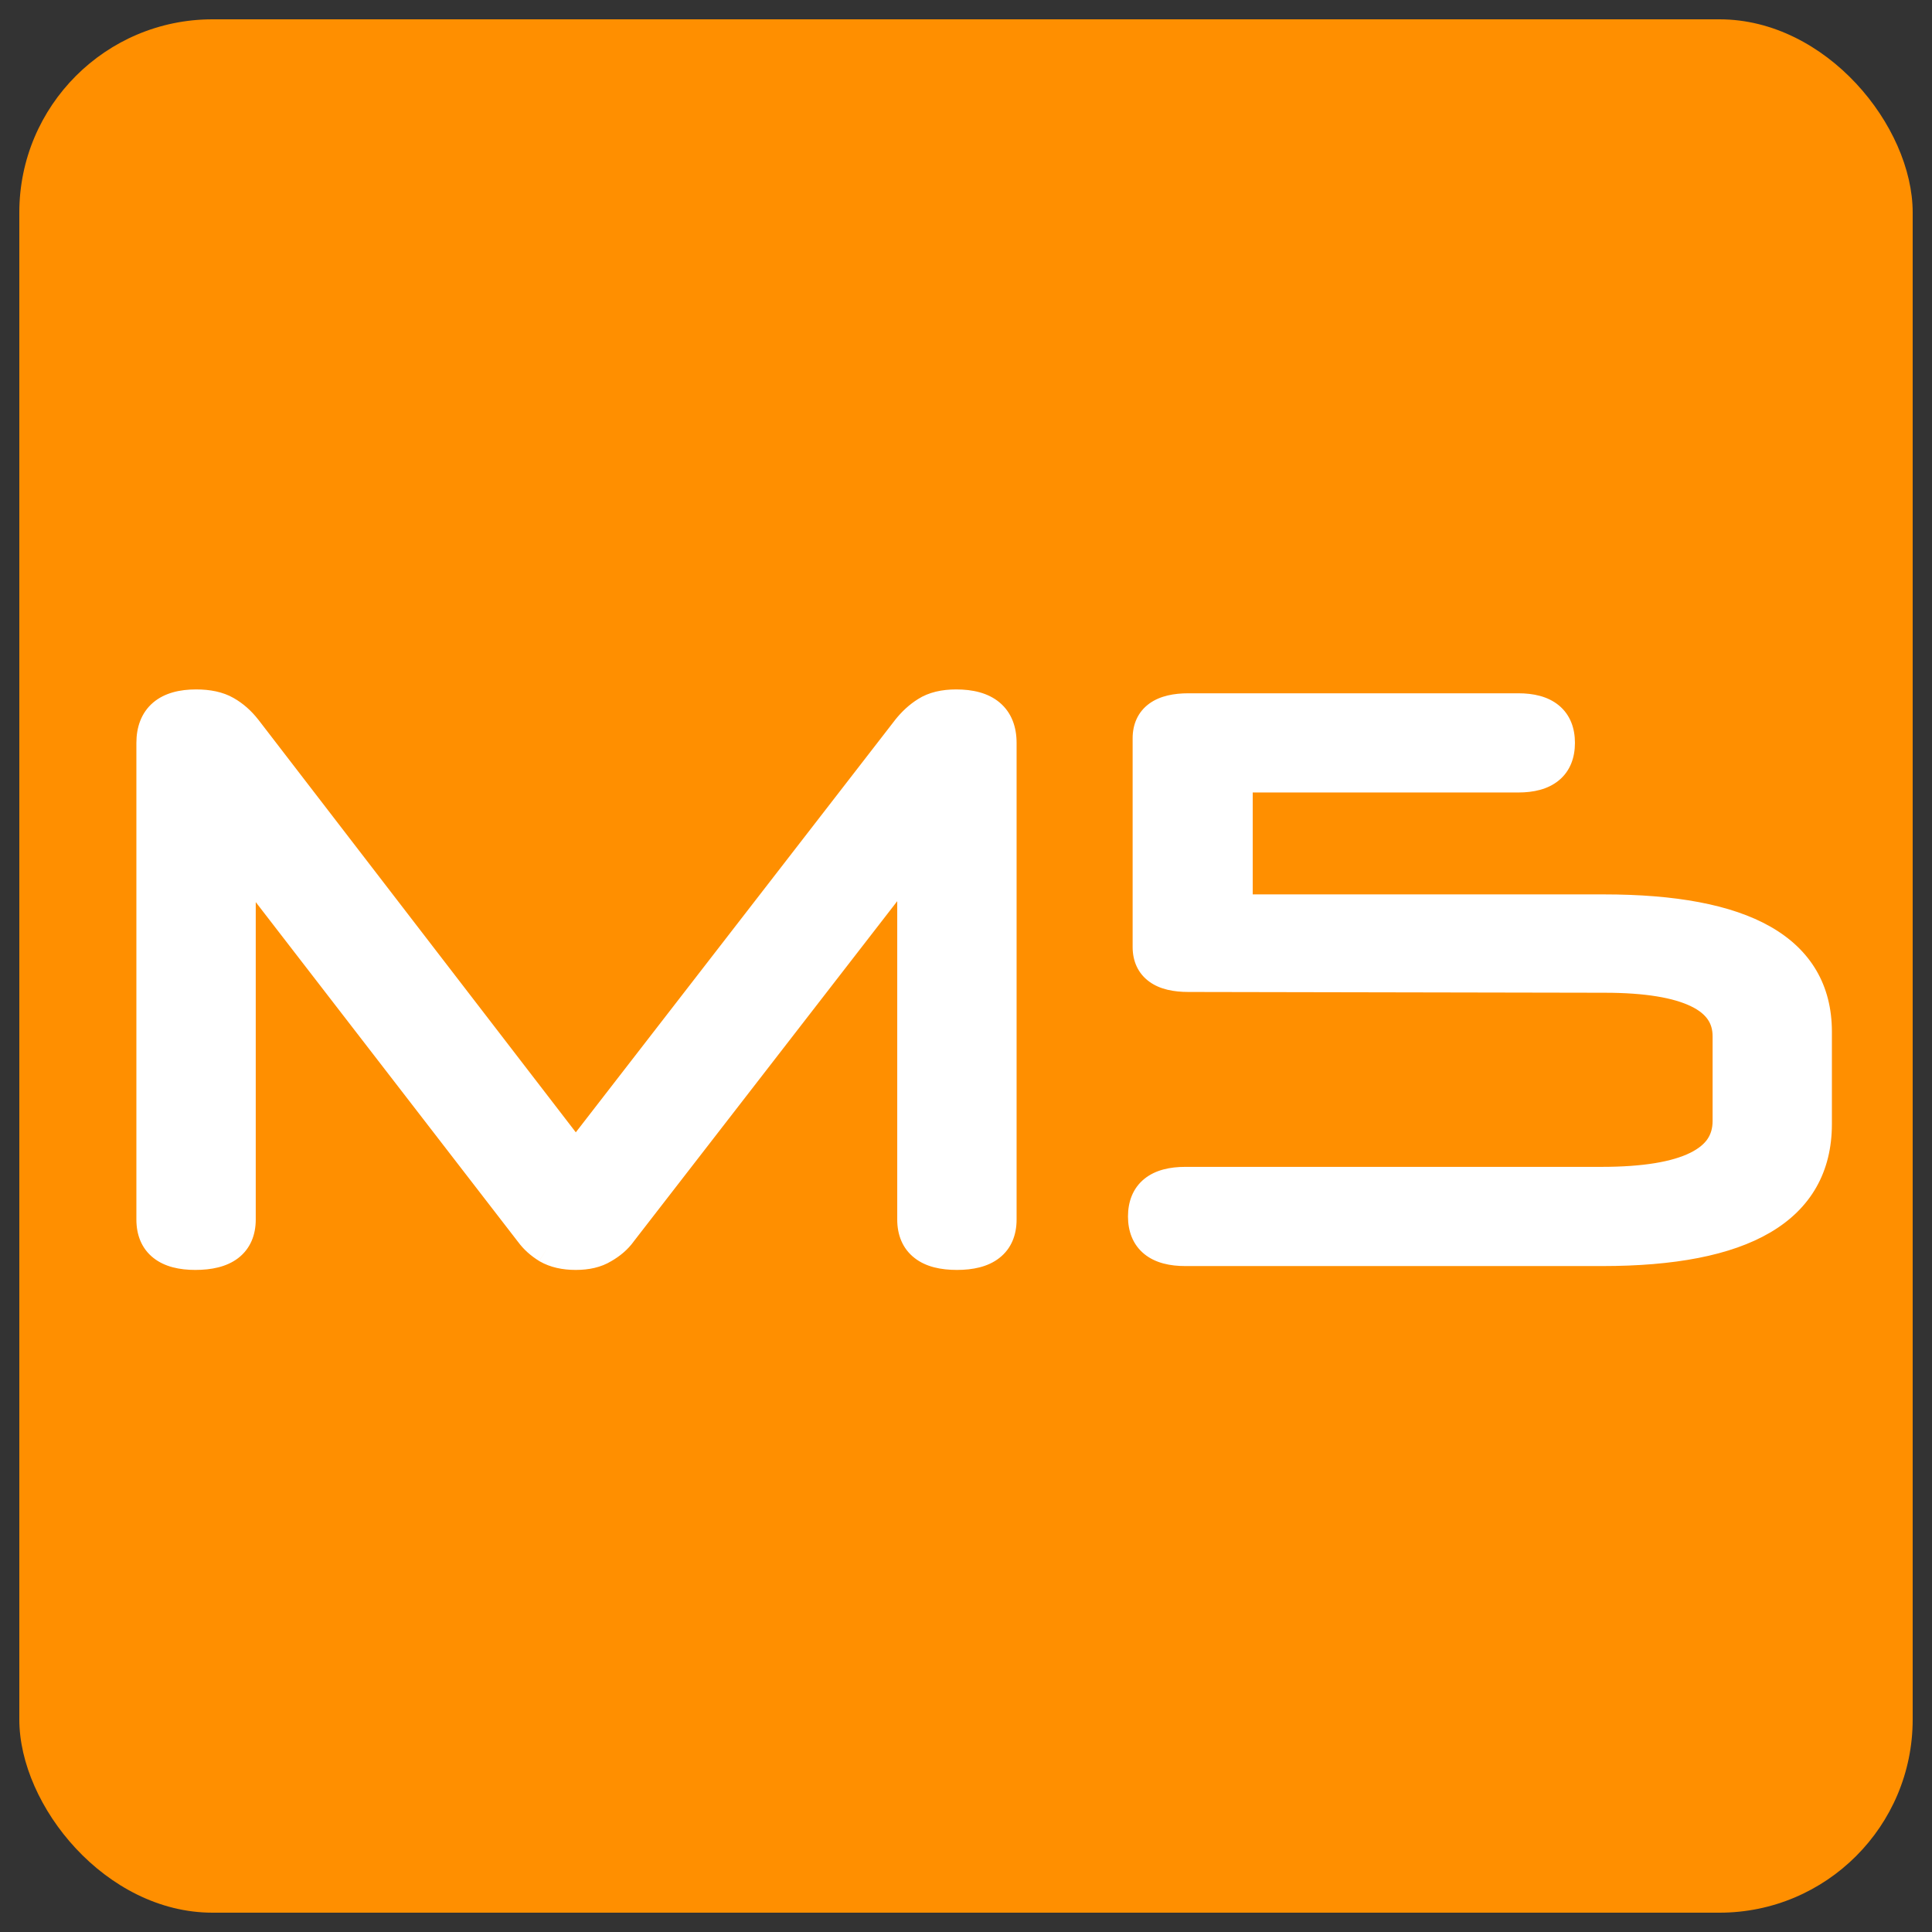 <?xml version="1.0" encoding="UTF-8"?> <svg xmlns="http://www.w3.org/2000/svg" width="32" height="32" viewBox="0 0 32 32" fill="none"><rect x="0" y="0" width="32" height="32" fill="#333333" stroke="none"/><g clip-path="url(#clip0_269_205)"><rect x="0.32" y="0.32" width="31.36" height="31.36" rx="3.2" fill="#FF8F00"></rect><mask id="path-2-outside-1_269_205" maskUnits="userSpaceOnUse" x="1.28" y="10.676" width="30" height="11" fill="black"><rect fill="white" x="1.28" y="10.676" width="30" height="11"></rect><path d="M15.155 14.066L10.256 20.393C10.188 20.487 10.093 20.569 9.973 20.637C9.862 20.706 9.716 20.74 9.536 20.74C9.356 20.74 9.206 20.706 9.086 20.637C8.974 20.569 8.884 20.487 8.816 20.393L3.942 14.079V20.2C3.942 20.56 3.706 20.74 3.235 20.74C2.781 20.74 2.553 20.56 2.553 20.2V12.304C2.553 11.91 2.785 11.713 3.248 11.713C3.445 11.713 3.604 11.747 3.724 11.816C3.844 11.884 3.951 11.979 4.045 12.099L9.536 19.235L15.053 12.111C15.147 11.992 15.25 11.897 15.361 11.829C15.481 11.752 15.64 11.713 15.837 11.713C16.308 11.713 16.544 11.91 16.544 12.304V20.2C16.544 20.56 16.313 20.74 15.85 20.74C15.387 20.74 15.155 20.56 15.155 20.2V14.066ZM19.632 20.676C19.195 20.676 18.977 20.5 18.977 20.149C18.977 19.797 19.195 19.621 19.632 19.621H26.525C27.948 19.621 28.66 19.27 28.66 18.567V17.165C28.66 16.488 27.965 16.149 26.576 16.149L19.684 16.137C19.264 16.137 19.054 15.986 19.054 15.686V12.227C19.054 11.927 19.264 11.777 19.684 11.777H25.149C25.578 11.777 25.792 11.953 25.792 12.304C25.792 12.656 25.578 12.832 25.149 12.832H20.546C20.485 12.832 20.455 12.857 20.455 12.909V15.031C20.455 15.082 20.485 15.108 20.546 15.108H26.564C28.887 15.108 30.048 15.768 30.048 17.088V18.618C30.048 19.99 28.878 20.676 26.538 20.676H19.632Z"></path></mask><path d="M15.155 14.066L10.256 20.393C10.188 20.487 10.093 20.569 9.973 20.637C9.862 20.706 9.716 20.74 9.536 20.74C9.356 20.74 9.206 20.706 9.086 20.637C8.974 20.569 8.884 20.487 8.816 20.393L3.942 14.079V20.2C3.942 20.56 3.706 20.74 3.235 20.74C2.781 20.74 2.553 20.56 2.553 20.2V12.304C2.553 11.91 2.785 11.713 3.248 11.713C3.445 11.713 3.604 11.747 3.724 11.816C3.844 11.884 3.951 11.979 4.045 12.099L9.536 19.235L15.053 12.111C15.147 11.992 15.25 11.897 15.361 11.829C15.481 11.752 15.64 11.713 15.837 11.713C16.308 11.713 16.544 11.91 16.544 12.304V20.2C16.544 20.56 16.313 20.74 15.85 20.74C15.387 20.74 15.155 20.56 15.155 20.2V14.066ZM19.632 20.676C19.195 20.676 18.977 20.5 18.977 20.149C18.977 19.797 19.195 19.621 19.632 19.621H26.525C27.948 19.621 28.66 19.27 28.66 18.567V17.165C28.66 16.488 27.965 16.149 26.576 16.149L19.684 16.137C19.264 16.137 19.054 15.986 19.054 15.686V12.227C19.054 11.927 19.264 11.777 19.684 11.777H25.149C25.578 11.777 25.792 11.953 25.792 12.304C25.792 12.656 25.578 12.832 25.149 12.832H20.546C20.485 12.832 20.455 12.857 20.455 12.909V15.031C20.455 15.082 20.485 15.108 20.546 15.108H26.564C28.887 15.108 30.048 15.768 30.048 17.088V18.618C30.048 19.99 28.878 20.676 26.538 20.676H19.632Z" fill="white"></path><path d="M15.155 14.066H15.449V13.207L14.923 13.886L15.155 14.066ZM10.256 20.393L10.024 20.213L10.018 20.22L10.256 20.393ZM9.973 20.637L9.827 20.382L9.819 20.387L9.973 20.637ZM9.086 20.637L8.932 20.888L8.94 20.892L9.086 20.637ZM8.816 20.393L9.054 20.22L9.048 20.213L8.816 20.393ZM3.942 14.079L4.175 13.899L3.648 13.217V14.079H3.942ZM3.724 11.816L3.578 12.071L3.578 12.071L3.724 11.816ZM4.045 12.099L4.278 11.919L4.276 11.917L4.045 12.099ZM9.536 19.235L9.303 19.415L9.535 19.717L9.768 19.416L9.536 19.235ZM15.053 12.111L14.821 11.93L14.82 11.932L15.053 12.111ZM15.361 11.829L15.515 12.079L15.52 12.076L15.361 11.829ZM15.155 14.066L14.923 13.886L10.024 20.213L10.256 20.393L10.488 20.573L15.388 14.246L15.155 14.066ZM10.256 20.393L10.018 20.22C9.978 20.275 9.918 20.33 9.827 20.382L9.973 20.637L10.119 20.892C10.268 20.807 10.397 20.699 10.494 20.566L10.256 20.393ZM9.973 20.637L9.819 20.387C9.768 20.418 9.681 20.446 9.536 20.446V20.74V21.034C9.751 21.034 9.955 20.993 10.127 20.887L9.973 20.637ZM9.536 20.74V20.446C9.392 20.446 9.296 20.419 9.232 20.382L9.086 20.637L8.94 20.892C9.116 20.993 9.32 21.034 9.536 21.034V20.74ZM9.086 20.637L9.24 20.387C9.157 20.336 9.097 20.28 9.054 20.22L8.816 20.393L8.578 20.566C8.672 20.695 8.792 20.801 8.932 20.887L9.086 20.637ZM8.816 20.393L9.048 20.213L4.175 13.899L3.942 14.079L3.709 14.259L8.583 20.573L8.816 20.393ZM3.942 14.079H3.648V20.2H3.942H4.236V14.079H3.942ZM3.942 20.2H3.648C3.648 20.31 3.616 20.349 3.587 20.372C3.543 20.405 3.442 20.446 3.235 20.446V20.74V21.034C3.5 21.034 3.752 20.985 3.944 20.839C4.15 20.681 4.236 20.45 4.236 20.2H3.942ZM3.235 20.74V20.446C3.039 20.446 2.946 20.406 2.906 20.375C2.88 20.354 2.847 20.314 2.847 20.2H2.553H2.259C2.259 20.446 2.34 20.676 2.541 20.835C2.729 20.984 2.977 21.034 3.235 21.034V20.74ZM2.553 20.2H2.847V12.304H2.553H2.259V20.2H2.553ZM2.553 12.304H2.847C2.847 12.166 2.886 12.112 2.918 12.085C2.958 12.05 3.051 12.007 3.248 12.007V11.713V11.419C2.981 11.419 2.727 11.475 2.536 11.637C2.337 11.807 2.259 12.049 2.259 12.304H2.553ZM3.248 11.713V12.007C3.414 12.007 3.517 12.036 3.578 12.071L3.724 11.816L3.869 11.561C3.69 11.458 3.475 11.419 3.248 11.419V11.713ZM3.724 11.816L3.578 12.071C3.662 12.119 3.741 12.187 3.814 12.28L4.045 12.099L4.276 11.917C4.161 11.77 4.026 11.65 3.869 11.561L3.724 11.816ZM4.045 12.099L3.812 12.278L9.303 19.415L9.536 19.235L9.769 19.056L4.278 11.919L4.045 12.099ZM9.536 19.235L9.768 19.416L15.285 12.291L15.053 12.111L14.82 11.932L9.304 19.056L9.536 19.235ZM15.053 12.111L15.284 12.293C15.36 12.196 15.438 12.127 15.515 12.079L15.361 11.829L15.207 11.578C15.062 11.668 14.934 11.787 14.821 11.93L15.053 12.111ZM15.361 11.829L15.52 12.076C15.578 12.039 15.675 12.007 15.837 12.007V11.713V11.419C15.604 11.419 15.384 11.464 15.202 11.581L15.361 11.829ZM15.837 11.713V12.007C16.039 12.007 16.136 12.05 16.179 12.086C16.212 12.114 16.25 12.168 16.25 12.304H16.544H16.838C16.838 12.047 16.759 11.805 16.556 11.635C16.363 11.474 16.107 11.419 15.837 11.419V11.713ZM16.544 12.304H16.25V20.2H16.544H16.838V12.304H16.544ZM16.544 20.2H16.25C16.25 20.312 16.218 20.351 16.19 20.373C16.148 20.406 16.051 20.446 15.85 20.446V20.74V21.034C16.111 21.034 16.361 20.985 16.551 20.837C16.755 20.679 16.838 20.448 16.838 20.2H16.544ZM15.85 20.74V20.446C15.648 20.446 15.551 20.406 15.509 20.373C15.482 20.351 15.449 20.312 15.449 20.2H15.155H14.861C14.861 20.448 14.945 20.679 15.149 20.837C15.338 20.985 15.588 21.034 15.85 21.034V20.74ZM15.155 20.2H15.449V14.066H15.155H14.861V20.2H15.155ZM26.576 16.149L26.576 16.443H26.576V16.149ZM19.684 16.137L19.684 15.842H19.684V16.137ZM19.632 20.676V20.382C19.445 20.382 19.36 20.343 19.325 20.315C19.302 20.297 19.27 20.26 19.27 20.149H18.977H18.683C18.683 20.389 18.761 20.616 18.956 20.773C19.14 20.921 19.382 20.97 19.632 20.97V20.676ZM18.977 20.149H19.27C19.27 20.037 19.302 20 19.325 19.982C19.36 19.954 19.445 19.915 19.632 19.915V19.621V19.327C19.382 19.327 19.14 19.376 18.956 19.524C18.761 19.681 18.683 19.908 18.683 20.149H18.977ZM19.632 19.621V19.915H26.525V19.621V19.327H19.632V19.621ZM26.525 19.621V19.915C27.251 19.915 27.839 19.827 28.256 19.621C28.469 19.516 28.646 19.376 28.77 19.193C28.895 19.007 28.954 18.795 28.954 18.567H28.66H28.366C28.366 18.69 28.335 18.786 28.283 18.864C28.229 18.944 28.139 19.023 27.996 19.094C27.701 19.24 27.222 19.327 26.525 19.327V19.621ZM28.66 18.567H28.954V17.165H28.66H28.366V18.567H28.66ZM28.66 17.165H28.954C28.954 16.943 28.896 16.736 28.772 16.555C28.65 16.376 28.476 16.241 28.268 16.139C27.86 15.94 27.285 15.855 26.576 15.855V16.149V16.443C27.256 16.443 27.723 16.528 28.01 16.668C28.149 16.735 28.235 16.811 28.287 16.887C28.337 16.96 28.366 17.049 28.366 17.165H28.66ZM26.576 16.149L26.577 15.855L19.684 15.842L19.684 16.137L19.683 16.43L26.576 16.443L26.576 16.149ZM19.684 16.137V15.842C19.5 15.842 19.415 15.808 19.382 15.785C19.369 15.775 19.363 15.768 19.36 15.759C19.355 15.749 19.348 15.727 19.348 15.686H19.054H18.76C18.76 15.914 18.845 16.123 19.041 16.263C19.218 16.39 19.448 16.43 19.684 16.43V16.137ZM19.054 15.686H19.348V12.227H19.054H18.76V15.686H19.054ZM19.054 12.227H19.348C19.348 12.186 19.355 12.165 19.36 12.155C19.363 12.146 19.369 12.138 19.382 12.129C19.415 12.105 19.5 12.071 19.684 12.071V11.777V11.483C19.448 11.483 19.218 11.524 19.041 11.65C18.845 11.79 18.76 12 18.76 12.227H19.054ZM19.684 11.777V12.071H25.149V11.777V11.483H19.684V11.777ZM25.149 11.777V12.071C25.331 12.071 25.412 12.11 25.445 12.136C25.466 12.154 25.498 12.191 25.498 12.304H25.792H26.086C26.086 12.066 26.011 11.84 25.818 11.682C25.636 11.533 25.396 11.483 25.149 11.483V11.777ZM25.792 12.304H25.498C25.498 12.418 25.466 12.455 25.445 12.473C25.412 12.499 25.331 12.538 25.149 12.538V12.832V13.126C25.396 13.126 25.636 13.076 25.818 12.927C26.011 12.769 26.086 12.543 26.086 12.304H25.792ZM25.149 12.832V12.538H20.546V12.832V13.126H25.149V12.832ZM20.546 12.832V12.538C20.48 12.538 20.377 12.551 20.287 12.628C20.188 12.712 20.162 12.825 20.162 12.909H20.455H20.749C20.749 12.941 20.738 13.015 20.669 13.074C20.609 13.125 20.551 13.126 20.546 13.126V12.832ZM20.455 12.909H20.162V15.031H20.455H20.749V12.909H20.455ZM20.455 15.031H20.162C20.162 15.114 20.188 15.227 20.287 15.312C20.377 15.389 20.48 15.402 20.546 15.402V15.108V14.814C20.551 14.814 20.609 14.814 20.669 14.865C20.738 14.924 20.749 14.998 20.749 15.031H20.455ZM20.546 15.108V15.402H26.564V15.108V14.814H20.546V15.108ZM26.564 15.108V15.402C27.707 15.402 28.517 15.566 29.032 15.858C29.522 16.137 29.755 16.535 29.755 17.088H30.048H30.342C30.342 16.321 29.994 15.729 29.322 15.347C28.676 14.98 27.743 14.814 26.564 14.814V15.108ZM30.048 17.088H29.755V18.618H30.048H30.342V17.088H30.048ZM30.048 18.618H29.755C29.755 19.201 29.516 19.618 29.022 19.908C28.504 20.212 27.689 20.382 26.538 20.382V20.676V20.97C27.727 20.97 28.667 20.797 29.319 20.415C29.996 20.019 30.342 19.407 30.342 18.618H30.048ZM26.538 20.676V20.382H19.632V20.676V20.97H26.538V20.676Z" fill="white" mask="url(#path-2-outside-1_269_205)"></path></g><defs><clipPath id="clip0_269_205"><rect width="32" height="32" fill="white"></rect></clipPath></defs></svg> 